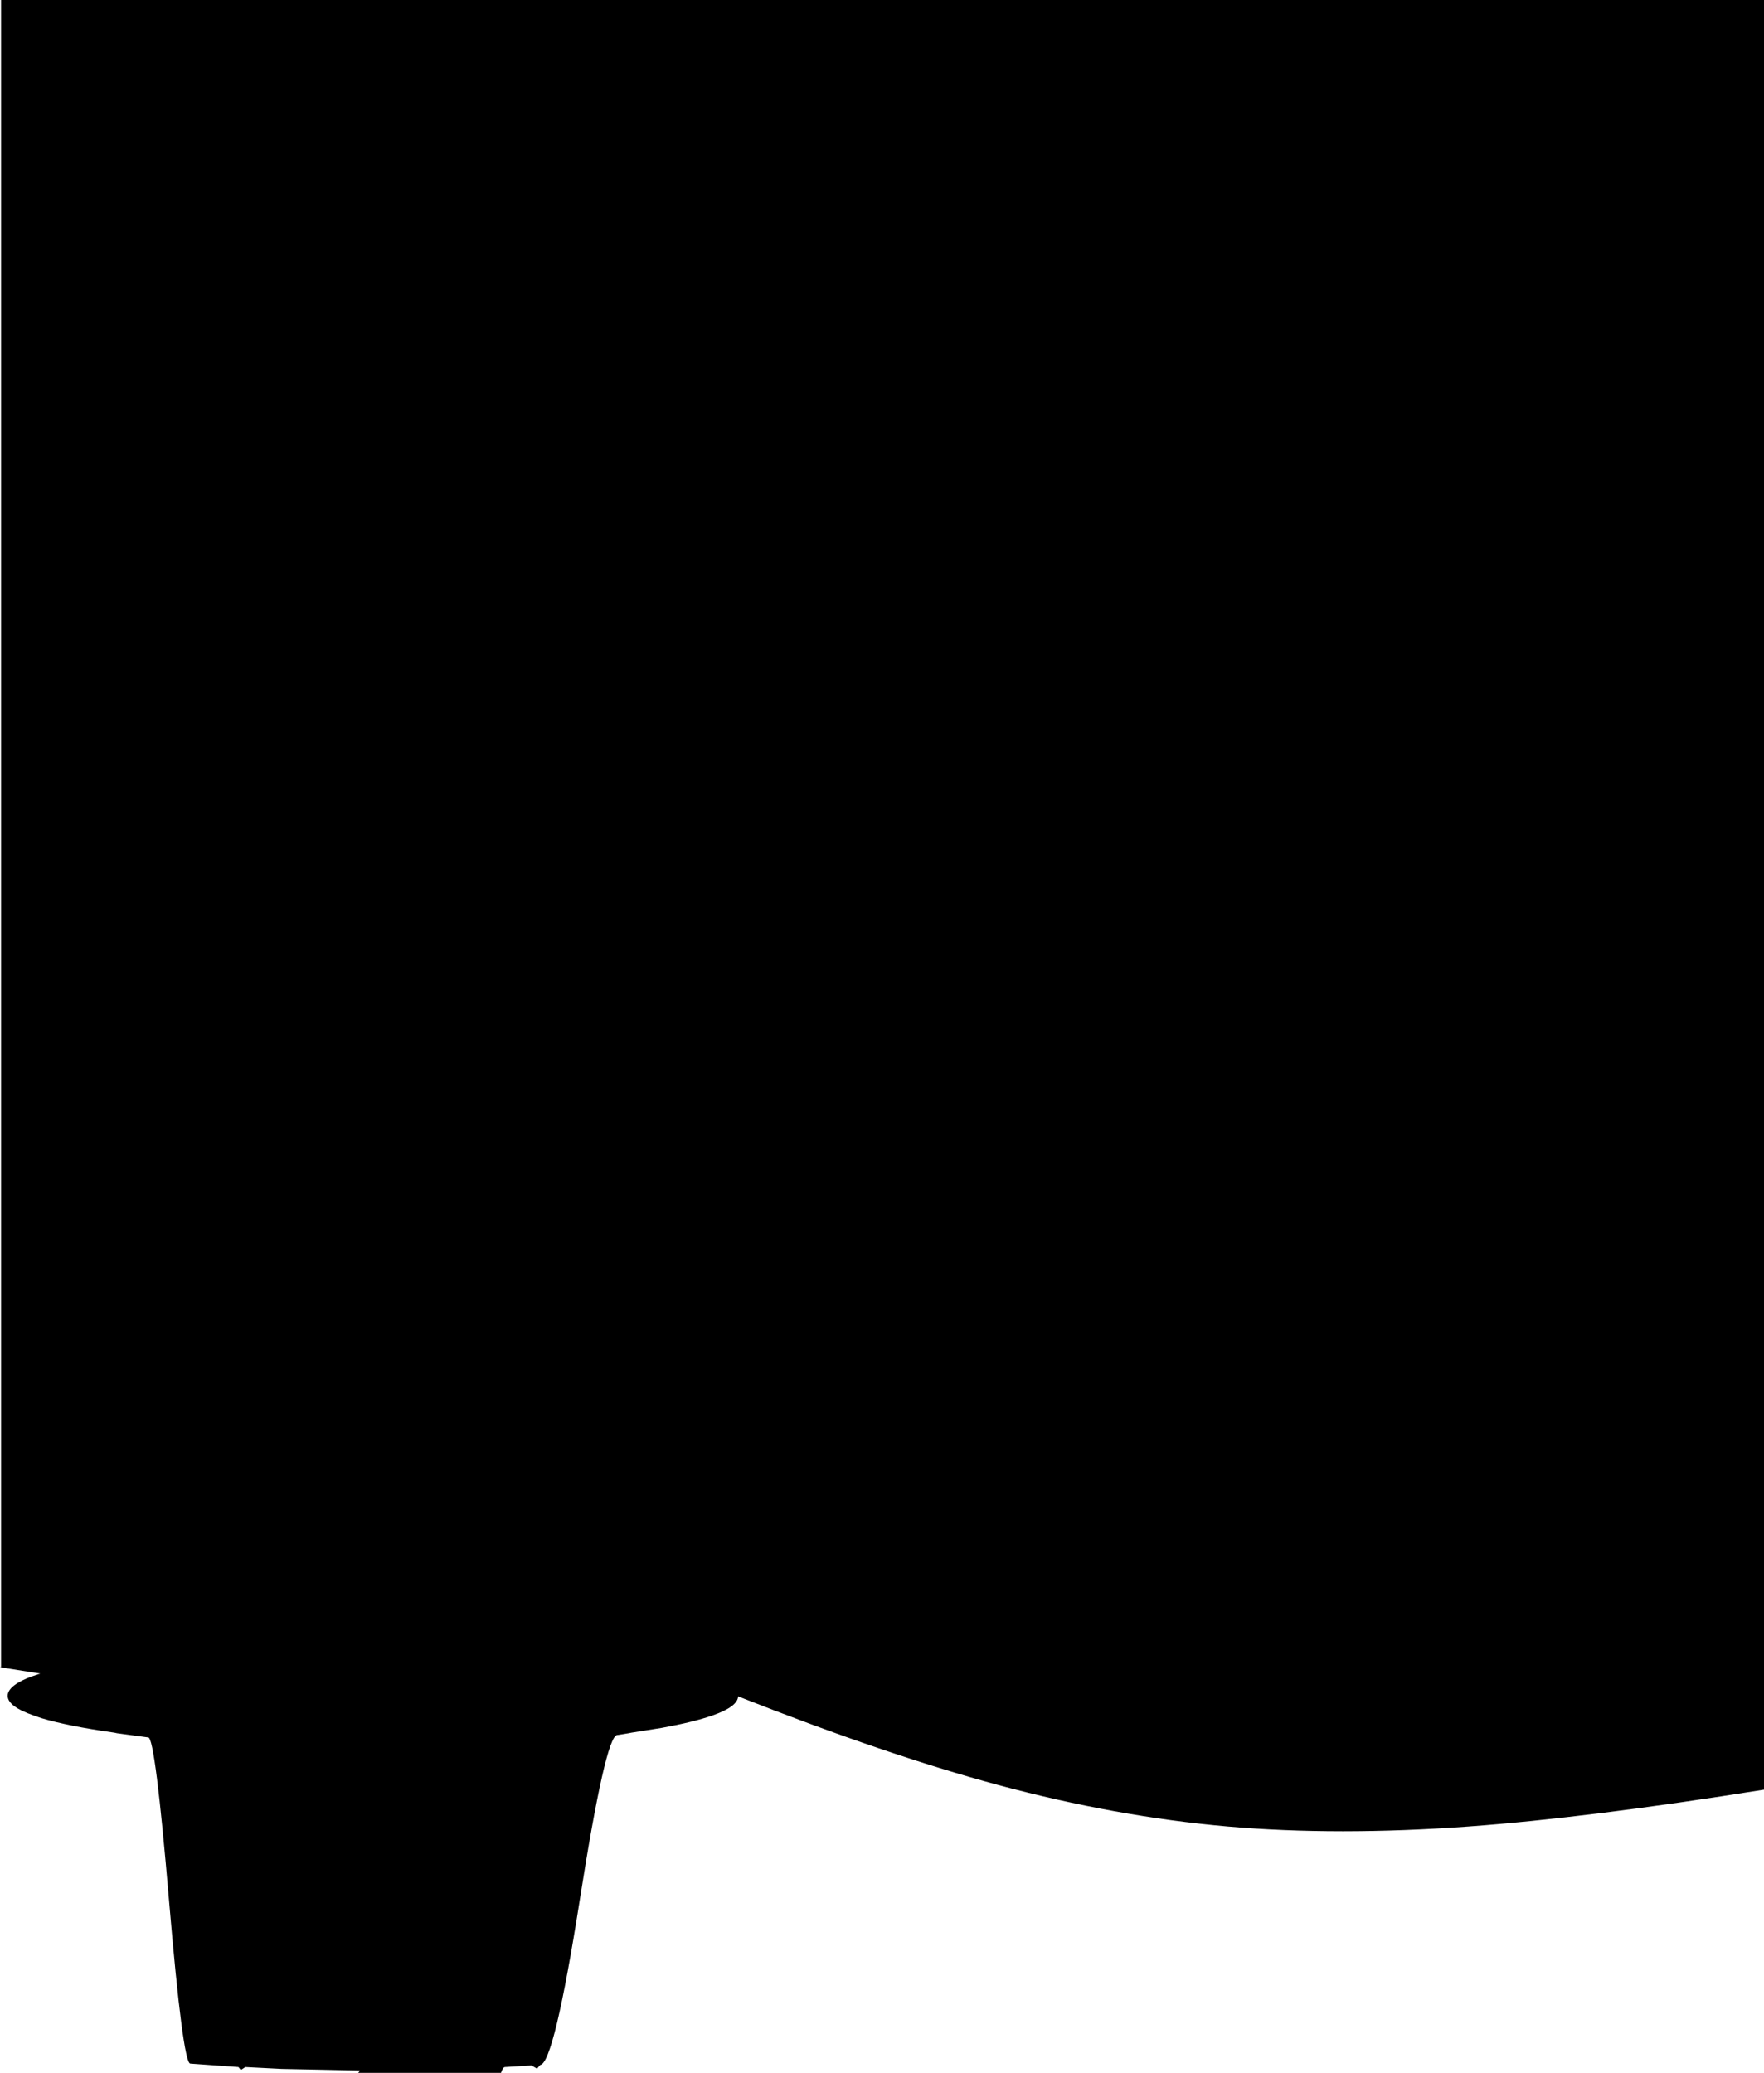 <?xml version="1.0" encoding="UTF-8" standalone="no"?>
<svg xmlns:xlink="http://www.w3.org/1999/xlink" height="391.2px" width="332.9px" xmlns="http://www.w3.org/2000/svg">
  <g transform="matrix(1.0, 0.0, 0.0, 1.0, 70.7, 407.7)">
    <path d="M68.6 -87.55 Q68.5 -85.6 63.75 -83.95 60.2 -82.7 54.15 -81.6 L48.45 -80.7 47.95 -80.6 46.75 -80.4 45.75 -80.25 Q43.55 -79.95 38.7 -49.05 33.85 -18.25 31.25 -18.0 L30.65 -17.3 29.6 -17.9 26.25 -17.7 24.6 -17.6 Q24.2 -17.6 23.85 -16.5 L-3.1 -16.5 Q-2.7 -16.95 -2.85 -16.95 L-17.55 -17.25 -24.4 -17.6 -25.25 -17.05 -25.7 -17.6 -34.8 -18.25 Q-36.2 -18.4 -38.8 -49.0 -41.4 -79.65 -42.7 -79.8 L-47.2 -80.4 -48.65 -80.6 -49.1 -80.7 Q-57.95 -81.95 -62.9 -83.45 L-64.35 -83.95 Q-69.25 -85.65 -69.25 -87.65 -69.25 -89.95 -63.1 -91.85 L-70.7 -93.05 -70.5 -93.1 -70.5 -407.7 262.2 -407.7 262.2 -69.95 Q229.0 -64.65 206.5 -63.0 181.7 -61.2 160.95 -63.0 139.9 -64.85 117.6 -70.85 96.65 -76.5 68.6 -87.55" fill="#000000" fill-rule="evenodd" stroke="none"/>
  </g>
</svg>
